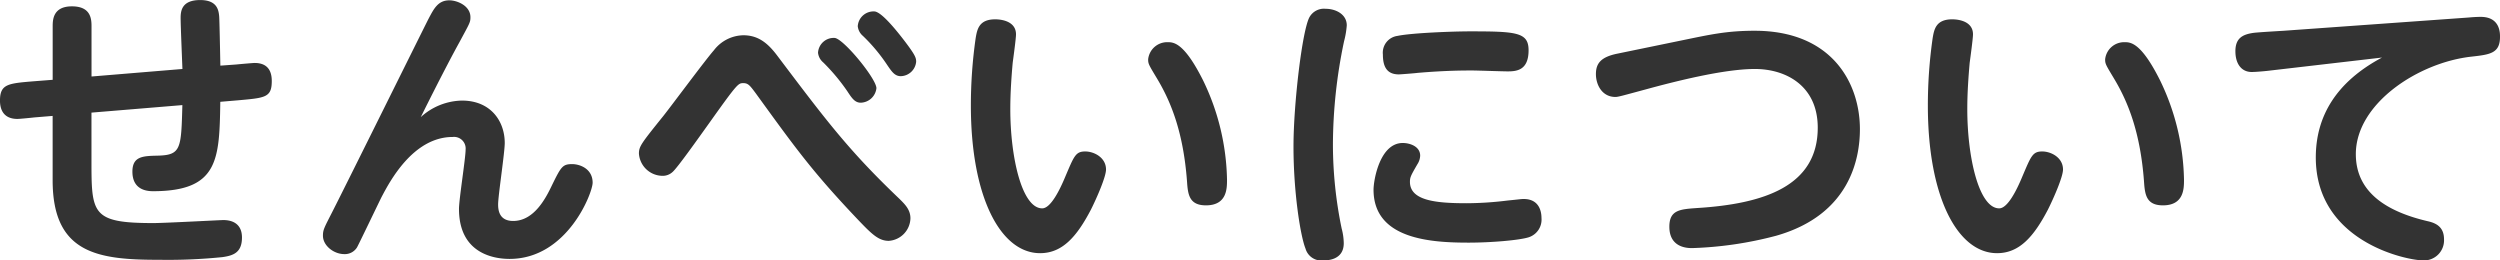 <svg xmlns="http://www.w3.org/2000/svg" width="531.656" height="55.37"><path d="M46.861 13.96c-.064-3.52-.192-10.05-.256-10.56-.128-1.28-.448-3.39-4.032-3.39-3.969 0-4.161 2.37-4.161 3.84 0 1.54.32 9.09.384 10.82l-19.332 1.6V5.71c0-1.48 0-4.36-4.161-4.36-4.1 0-4.1 2.95-4.1 4.36v11.26l-4.1.32c-5.377.45-7.106.58-7.106 4.1 0 1.47.448 3.9 3.713 3.9.512 0 3.009-.25 3.585-.32l3.9-.32v13.7c0 15.69 9.793 16.9 22.724 16.9a114.323 114.323 0 0013.379-.57c2.24-.32 4.16-.9 4.16-4.17 0-2.68-1.728-3.71-3.968-3.71-.641 0-12.483.64-14.851.64-13.187 0-13.187-1.98-13.187-13.44V23.95l19.332-1.6c-.256 9.28-.256 10.63-5.249 10.75-3.137.07-5.377.13-5.377 3.4 0 3.84 3.008 4.16 4.353 4.16 14.018 0 14.146-6.79 14.338-19.01l3.777-.32c5.761-.52 7.17-.58 7.17-4.1 0-1.67-.512-3.84-3.649-3.84-.32 0-3.2.25-3.841.32zm42.62 10.95c4.48-9.03 7.233-14.15 8.193-15.88 2.241-4.16 2.369-4.28 2.369-5.37 0-2.43-2.817-3.59-4.481-3.59-2.369 0-3.265 1.73-4.353 3.78-.9 1.73-17.219 34.69-20.548 41.22-1.728 3.4-1.984 3.78-1.984 5.06 0 2.11 2.3 3.91 4.544 3.91a3.03 3.03 0 002.689-1.41c.256-.39 4.417-9.09 5.249-10.76 1.6-3.01 6.593-12.74 15.107-12.74a2.469 2.469 0 012.752 2.69c0 1.8-1.408 10.57-1.408 12.61 0 9.93 8.13 10.63 10.754 10.63 12.291 0 17.668-14.08 17.668-16.2 0-3-2.753-3.96-4.353-3.96-2.049 0-2.369.57-4.289 4.48-1.28 2.69-3.777 7.61-8.258 7.61-3.008 0-3.2-2.36-3.2-3.52 0-1.85 1.408-11.01 1.408-13.06 0-4.67-3.009-9.02-9.09-9.02a13.359 13.359 0 00-8.769 3.52zM158.089 7.5a8.059 8.059 0 00-6.273 3.2c-1.665 1.86-8.962 11.71-10.691 13.89-4.736 5.89-5.249 6.53-5.249 8.07a5.072 5.072 0 004.929 4.73 3.07 3.07 0 002.241-.83c1.024-.9 5.249-6.85 7.809-10.43 6.018-8.45 6.146-8.45 7.234-8.45 1.024 0 1.408.51 2.688 2.24 8.45 11.65 11.971 16.58 21.7 26.82 2.88 3.01 4.352 4.48 6.529 4.48a4.936 4.936 0 004.609-4.8c0-1.86-1.217-3.01-2.305-4.1-10.818-10.3-15.619-16.71-26.053-30.53-1.983-2.63-4.032-4.29-7.168-4.29zm19.46.57a3.342 3.342 0 00-3.585 3.14 3.093 3.093 0 001.088 2.05 41.53 41.53 0 015.185 6.21c.96 1.47 1.6 2.37 2.817 2.37a3.455 3.455 0 003.328-3.08c0-1.98-6.849-10.37-8.833-10.69zm8.513-5.63a3.362 3.362 0 00-3.648 3.14 3.112 3.112 0 001.088 2.05 36.726 36.726 0 015.185 6.21c.96 1.4 1.6 2.36 2.88 2.36a3.375 3.375 0 003.265-3.07c0-.83-.192-1.41-2.369-4.29-1.856-2.43-4.863-6.14-6.401-6.4zm25.592 1.67c-3.457 0-3.841 2.11-4.161 3.96a100.974 100.974 0 00-1.024 14.41c0 19.33 6.273 31.36 14.723 31.36 4.737 0 7.809-3.52 10.818-9.28 1.28-2.56 3.2-6.98 3.2-8.51 0-2.56-2.561-3.84-4.417-3.84-2.049 0-2.369.96-4.225 5.31-1.216 2.94-3.137 6.79-4.929 6.79-4.289 0-6.785-10.76-6.785-21.13 0-3.46.256-7.04.512-9.86.128-.96.7-5.12.7-6.01.005-2.69-2.876-3.2-4.412-3.2zm36.615 4.86a4.069 4.069 0 00-4.1 3.65c0 .96.128 1.15 1.857 4.03 3.136 5.19 5.633 11.72 6.4 21.83.192 2.75.384 5.19 4.033 5.19 4.481 0 4.481-3.59 4.481-5.45a50.292 50.292 0 00-5.057-21.06c-4.093-8.19-6.334-8.19-7.614-8.19zm26.808 22.21c0 9.73 1.472 19.01 2.561 21.7a3.493 3.493 0 003.776 2.5c.705 0 4.353 0 4.353-3.65a12.8 12.8 0 00-.448-3.14 88.252 88.252 0 01-1.856-17.98 107.667 107.667 0 012.368-21.83 18.111 18.111 0 00.576-3.39c0-2.37-2.368-3.52-4.48-3.52a3.529 3.529 0 00-3.457 1.79c-1.536 2.81-3.393 18.43-3.393 27.52zm49.994-20.48c0-3.84-2.561-4.03-12.546-4.03-3.393 0-12.227.32-15.3.96a3.6 3.6 0 00-3.136 3.97c0 2.56.832 4.22 3.393 4.22.384 0 3.648-.26 3.968-.32 6.017-.51 9.73-.51 11.651-.51 1.088 0 6.337.19 7.553.19 1.92 0 4.417-.26 4.417-4.48zM292.1 40.34c0 10.56 12.227 11.26 20.228 11.26 4.8 0 10.819-.51 12.8-1.15a3.949 3.949 0 002.688-4.1c0-1.21-.384-4.03-3.776-4.03-.576 0-.832.07-3.393.32a72.652 72.652 0 01-8.706.58c-6.465 0-12.1-.51-12.1-4.55 0-.96.192-1.34 1.6-3.77a3.521 3.521 0 00.576-1.8c0-1.92-2.112-2.69-3.712-2.69-4.856 0-6.205 7.88-6.205 9.93zM344 11.4c-3.52.71-4.608 2.05-4.608 4.36 0 2.24 1.28 4.86 4.16 4.86.576 0 1.665-.32 6.4-1.6 6.081-1.66 16.579-4.35 23.236-4.35 6.721 0 13.379 3.65 13.379 12.48 0 12.35-11.266 16.2-25.669 17.09-3.585.26-5.889.39-5.889 3.97 0 4.55 3.968 4.55 4.865 4.55a78.913 78.913 0 0017.859-2.63c15.747-4.48 17.8-16.51 17.8-22.66 0-9.67-5.826-20.93-22.4-20.93-5.953 0-9.538.83-15.491 2.05zm71.169-7.29c-3.457 0-3.841 2.11-4.161 3.96a100.974 100.974 0 00-1.024 14.41c0 19.33 6.273 31.36 14.723 31.36 4.737 0 7.81-3.52 10.818-9.28 1.28-2.56 3.2-6.98 3.2-8.51 0-2.56-2.561-3.84-4.417-3.84-2.049 0-2.369.96-4.225 5.31-1.216 2.94-3.137 6.79-4.929 6.79-4.289 0-6.785-10.76-6.785-21.13 0-3.46.256-7.04.512-9.86.128-.96.7-5.12.7-6.01.01-2.69-2.871-3.2-4.407-3.2zm36.615 4.86a4.069 4.069 0 00-4.1 3.65c0 .96.128 1.15 1.857 4.03 3.136 5.19 5.633 11.72 6.4 21.83.192 2.75.384 5.19 4.033 5.19 4.481 0 4.481-3.59 4.481-5.45a50.292 50.292 0 00-5.057-21.06c-4.088-8.19-6.328-8.19-7.609-8.19zm54.782 3.27c-9.73 5.18-14.083 12.48-14.083 21.25 0 17.86 19.2 21.89 22.916 21.89a4.266 4.266 0 004.353-4.48c0-2.43-1.408-3.39-3.392-3.84-8.258-1.92-15.363-5.83-15.363-14.28 0-10.81 13.378-19.52 24.644-20.74 3.905-.44 6.018-.7 6.018-4.22 0-.83 0-4.23-4.1-4.23-.192 0-1.152 0-2.5.13l-39.367 2.82c-.961.06-5.441.32-6.466.45-2.176.32-3.84 1.02-3.84 3.9 0 2.75 1.344 4.42 3.456 4.42.9 0 3.073-.19 4.033-.32z" fill="#333" fill-rule="evenodd"/></svg>